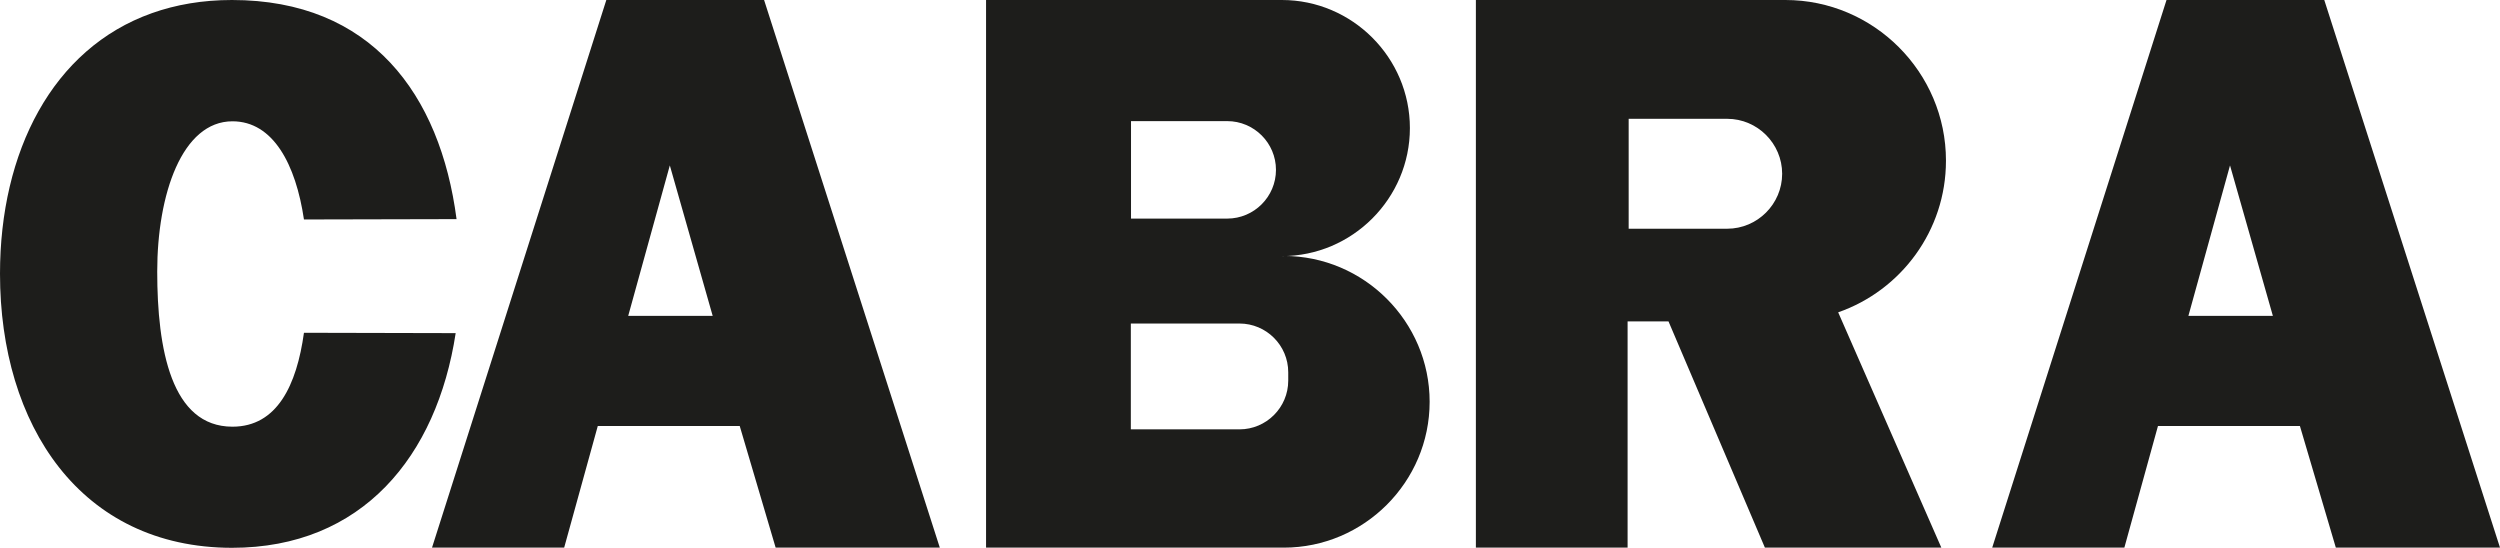 <?xml version="1.0" encoding="UTF-8"?>
<svg id="Lag_2" data-name="Lag 2" xmlns="http://www.w3.org/2000/svg" viewBox="0 0 140.56 30.79">
  <defs>
    <style>
      .cls-1 {
        fill: #1d1d1b;
        stroke-width: 0px;
      }
    </style>
  </defs>
  <g id="Lag_1-2" data-name="Lag 1">
    <path class="cls-1" d="M8.54.74c1.35-.48,2.85-.74,4.5-.74,7.83,0,11.71,5.3,12.63,12.32l-8.58.02c-.46-3.1-1.73-5.52-4.02-5.52-2.83,0-4.23,4.09-4.23,8.45s.79,8.72,4.23,8.72c2.51,0,3.61-2.33,4.02-5.28l8.53.02c-1.06,6.92-5.25,12.07-12.58,12.07C4.52,30.79,0,23.9,0,15.39,0,8.54,2.94,2.73,8.54.74Z"/>
    <path class="cls-1" d="M42.96,0h-8.87l-9.8,30.79h7.43l1.89-6.84h7.98s2.02,6.84,2.02,6.84h9.23L42.96,0ZM35.32,17.76l2.34-8.46,2.41,8.46h-4.75Z"/>
    <path class="cls-1" d="M130.68,0h-8.87l-9.8,30.79h7.43l1.89-6.84h7.98s2.02,6.84,2.02,6.84h9.23L130.68,0ZM123.04,17.76l2.34-8.46,2.41,8.46h-4.75Z"/>
    <path class="cls-1" d="M72.18,14.4h-.11c3.96,0,7.2-3.24,7.2-7.2h0c0-3.96-3.24-7.2-7.2-7.2h-16.63v30.79h16.74c4.51,0,8.2-3.69,8.2-8.2h0c0-4.51-3.69-8.2-8.2-8.2ZM63.59,6.81h5.41c1.51,0,2.74,1.23,2.74,2.74s-1.23,2.74-2.74,2.74h-5.41v-5.48ZM72.43,21.4c0,1.51-1.23,2.74-2.74,2.74h-6.11v-5.95h6.11c1.51,0,2.74,1.23,2.74,2.74v.47Z"/>
    <path class="cls-1" d="M109.41,9.03c0-4.97-4.06-9.03-9.03-9.03h-17.4v30.79h8.53v-12.72h2.3l5.42,12.72h9.92l-5.8-13.23c3.53-1.23,6.06-4.59,6.06-8.52ZM97.11,12.86h-5.54v-6.18h5.54c1.7,0,3.09,1.39,3.09,3.09s-1.39,3.09-3.09,3.09Z"/>
  </g>
</svg>
